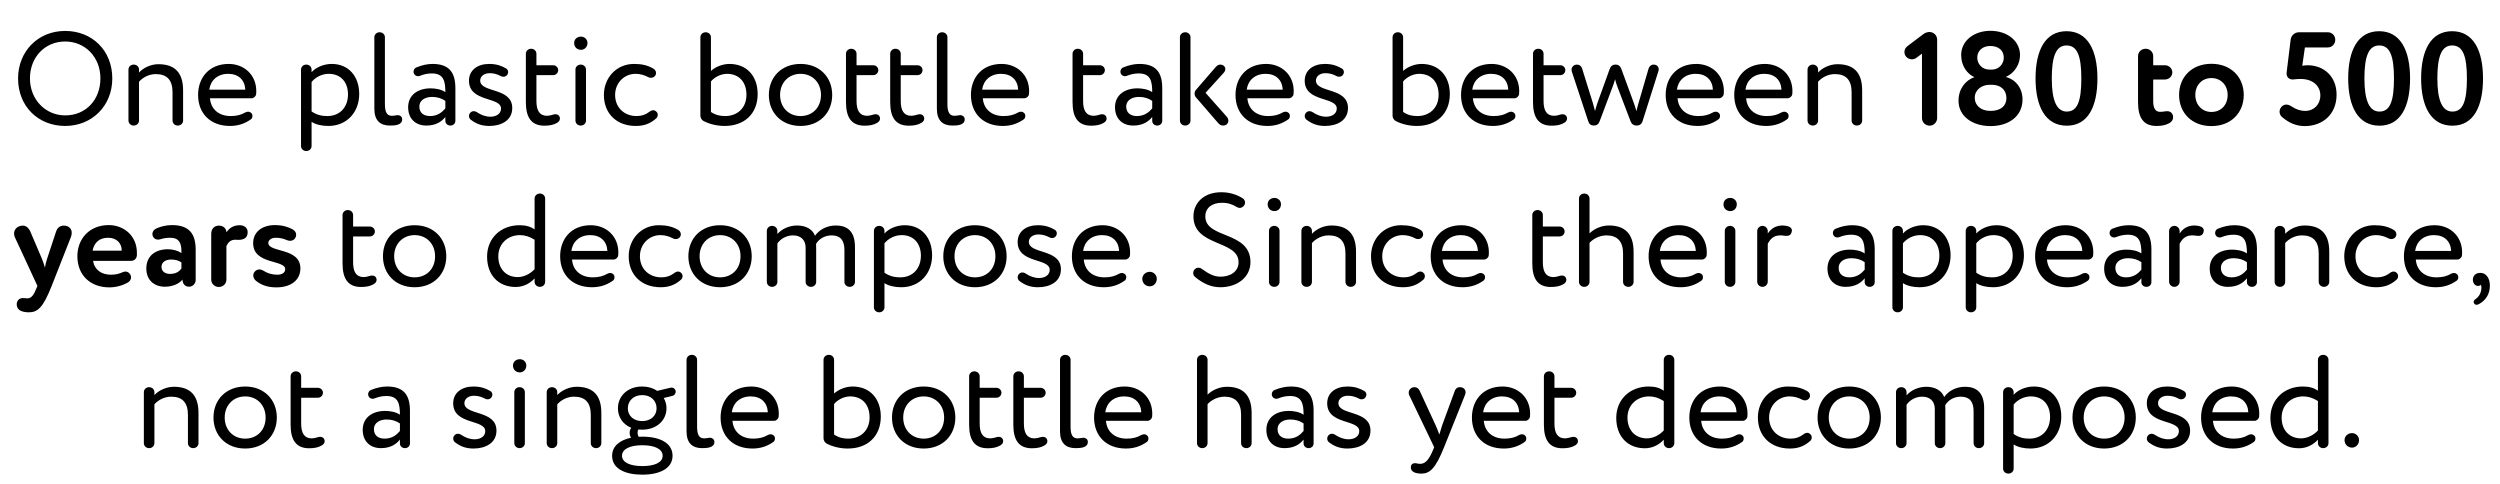 <svg width="341" height="66" viewBox="0 0 341 66" fill="none" xmlns="http://www.w3.org/2000/svg">
<path d="M8.891 17.18C12.545 17.18 15.317 14.444 15.317 10.7C15.317 6.866 12.545 4.22 8.891 4.22C5.147 4.22 2.465 7.046 2.465 10.7C2.465 14.534 5.237 17.18 8.891 17.18ZM8.891 5.66C11.591 5.66 13.697 7.766 13.697 10.7C13.697 13.544 11.771 15.74 8.891 15.74C6.191 15.74 4.085 13.562 4.085 10.7C4.085 7.766 6.155 5.66 8.891 5.66ZM18.962 11.15C19.484 10.556 20.33 10.106 21.248 10.106C22.76 10.106 23.534 10.898 23.534 12.59V16.442C23.534 16.82 23.84 17.126 24.254 17.126C24.668 17.126 24.974 16.82 24.974 16.442V12.32C24.974 9.782 23.714 8.756 21.608 8.756C20.546 8.756 19.52 9.278 18.962 9.89V9.494C18.962 9.116 18.656 8.81 18.242 8.81C17.828 8.81 17.522 9.116 17.522 9.494V16.442C17.522 16.82 17.828 17.126 18.242 17.126C18.656 17.126 18.962 16.82 18.962 16.442V11.15ZM33.463 12.23H28.549C28.711 10.988 29.647 10.07 31.123 10.07C32.527 10.07 33.391 10.898 33.463 12.23ZM34.957 12.428C34.957 10.196 33.283 8.72 31.195 8.72C28.531 8.72 27.019 10.592 27.019 12.95C27.019 15.506 28.729 17.18 31.357 17.18C32.365 17.18 33.301 16.928 34.219 16.28C34.363 16.19 34.435 15.992 34.435 15.794C34.435 15.668 34.399 15.56 34.327 15.47C34.183 15.308 34.021 15.236 33.841 15.236C33.715 15.236 33.571 15.272 33.445 15.344C32.887 15.668 32.275 15.83 31.465 15.83C29.881 15.83 28.765 14.93 28.639 13.4H34.327C34.615 13.4 34.921 13.112 34.939 12.824C34.957 12.698 34.957 12.572 34.957 12.428ZM42.499 16.622C43.075 17 43.921 17.18 44.785 17.18C47.323 17.18 48.997 15.29 48.997 12.824C48.997 10.43 47.557 8.72 45.253 8.72C44.137 8.72 43.057 9.206 42.499 9.854V9.494C42.499 9.116 42.193 8.81 41.779 8.81C41.365 8.81 41.059 9.116 41.059 9.494V19.916C41.059 20.294 41.365 20.6 41.779 20.6C42.193 20.6 42.499 20.294 42.499 19.916V16.622ZM42.499 11.186C43.003 10.556 43.885 10.07 44.839 10.07C46.513 10.07 47.467 11.24 47.467 12.878C47.467 14.588 46.387 15.83 44.659 15.83C43.885 15.83 43.219 15.686 42.499 15.2V11.186ZM52.501 5.084C52.501 4.706 52.195 4.4 51.781 4.4C51.367 4.4 51.061 4.706 51.061 5.084V14.84C51.061 16.406 51.835 17.126 53.167 17.126C53.815 17.126 54.859 17.09 54.859 16.28C54.859 15.866 54.499 15.704 54.265 15.704C54.067 15.704 53.761 15.794 53.455 15.794C52.771 15.794 52.501 15.29 52.501 14.192V5.084ZM55.67 14.624C55.67 16.19 56.678 17.126 58.154 17.126C59.486 17.126 60.26 16.568 60.746 15.956V16.496C60.746 16.838 61.034 17.126 61.43 17.126C61.826 17.126 62.114 16.838 62.114 16.496V12.032C62.114 9.926 61.304 8.72 59 8.72C58.334 8.72 57.596 8.864 56.768 9.206C56.552 9.296 56.408 9.53 56.408 9.782C56.408 9.872 56.426 9.944 56.462 10.034C56.57 10.268 56.786 10.394 57.02 10.394C57.11 10.394 57.2 10.376 57.29 10.34C57.848 10.124 58.316 10.016 58.91 10.016C60.512 10.016 60.746 11.06 60.746 12.572C60.206 12.176 59.36 12.05 58.73 12.05C56.984 12.05 55.67 12.968 55.67 14.624ZM60.746 14.786C60.332 15.272 59.72 15.83 58.658 15.83C57.722 15.83 57.2 15.326 57.2 14.552C57.2 13.616 58.064 13.22 58.928 13.22C59.63 13.22 60.242 13.4 60.746 13.76V14.786ZM63.968 15.812C63.968 16.01 64.058 16.208 64.201 16.316C64.903 16.856 65.659 17.18 66.74 17.18C68.359 17.18 69.871 16.442 69.871 14.732C69.871 11.888 65.498 12.698 65.498 10.988C65.498 10.448 65.984 9.98 66.793 9.98C67.406 9.98 67.856 10.142 68.305 10.376C68.431 10.448 68.54 10.466 68.665 10.466C68.882 10.466 69.079 10.376 69.206 10.178C69.278 10.07 69.314 9.944 69.314 9.836C69.314 9.62 69.206 9.44 69.025 9.332C68.431 8.99 67.748 8.72 66.722 8.72C65.12 8.72 63.968 9.584 63.968 11.006C63.968 13.976 68.341 13.166 68.341 14.804C68.341 15.542 67.657 15.92 66.901 15.92C66.254 15.92 65.641 15.704 65.029 15.29C64.903 15.2 64.76 15.164 64.615 15.164C64.436 15.164 64.255 15.236 64.112 15.416C64.022 15.524 63.968 15.668 63.968 15.812ZM74.608 15.794C73.582 15.794 73.168 15.056 73.168 13.778V10.25H75.454C75.832 10.25 76.138 9.944 76.138 9.566C76.138 9.206 75.832 8.9 75.454 8.9H73.168V7.334C73.168 6.956 72.862 6.65 72.448 6.65C72.034 6.65 71.728 6.956 71.728 7.334V13.922C71.728 15.992 72.448 17.144 74.266 17.144C74.95 17.144 75.526 17.036 75.994 16.748C76.264 16.586 76.372 16.388 76.372 16.172C76.372 15.794 76.084 15.578 75.76 15.578C75.49 15.578 75.076 15.794 74.608 15.794ZM79.932 9.494C79.932 9.116 79.626 8.81 79.212 8.81C78.798 8.81 78.492 9.116 78.492 9.494V16.442C78.492 16.82 78.798 17.126 79.212 17.126C79.626 17.126 79.932 16.82 79.932 16.442V9.494ZM78.312 5.858C78.312 6.452 78.744 6.794 79.248 6.794C79.698 6.794 80.13 6.452 80.13 5.858C80.13 5.336 79.698 4.994 79.248 4.994C78.744 4.994 78.312 5.336 78.312 5.858ZM88.456 10.538C88.564 10.592 88.69 10.61 88.798 10.61C89.032 10.61 89.266 10.502 89.392 10.286C89.464 10.178 89.482 10.07 89.482 9.962C89.482 9.71 89.338 9.476 89.104 9.35C88.312 8.9 87.538 8.72 86.476 8.72C84.1 8.72 82.372 10.592 82.372 12.95C82.372 15.506 84.136 17.18 86.71 17.18C87.718 17.18 88.618 16.946 89.518 16.136C89.644 16.028 89.716 15.848 89.716 15.668C89.716 15.506 89.662 15.344 89.518 15.218C89.392 15.092 89.248 15.038 89.104 15.038C88.906 15.038 88.726 15.128 88.546 15.272C88.024 15.668 87.466 15.83 86.818 15.83C85.216 15.83 83.902 14.732 83.902 12.95C83.902 11.24 85.216 10.07 86.674 10.07C87.322 10.07 87.88 10.232 88.456 10.538ZM96.973 9.674V5.084C96.973 4.706 96.667 4.4 96.253 4.4C95.839 4.4 95.533 4.706 95.533 5.084V15.812C95.533 16.064 95.731 16.388 95.947 16.496C96.721 16.91 97.765 17.18 98.845 17.18C101.563 17.18 103.345 15.488 103.345 12.824C103.345 10.43 101.905 8.72 99.493 8.72C98.521 8.72 97.549 9.152 96.973 9.674ZM96.973 11.114C97.369 10.61 98.233 10.07 99.169 10.07C100.735 10.07 101.815 11.114 101.815 12.932C101.815 14.75 100.555 15.83 98.917 15.83C98.215 15.83 97.621 15.704 96.973 15.272V11.114ZM104.872 12.95C104.872 15.38 106.6 17.18 109.192 17.18C111.784 17.18 113.512 15.38 113.512 12.95C113.512 10.52 111.784 8.72 109.192 8.72C106.6 8.72 104.872 10.52 104.872 12.95ZM106.402 12.95C106.402 11.24 107.608 10.07 109.192 10.07C110.812 10.07 111.982 11.258 111.982 12.95C111.982 14.678 110.812 15.83 109.192 15.83C107.572 15.83 106.402 14.642 106.402 12.95ZM118.272 15.794C117.246 15.794 116.832 15.056 116.832 13.778V10.25H119.118C119.496 10.25 119.802 9.944 119.802 9.566C119.802 9.206 119.496 8.9 119.118 8.9H116.832V7.334C116.832 6.956 116.526 6.65 116.112 6.65C115.698 6.65 115.392 6.956 115.392 7.334V13.922C115.392 15.992 116.112 17.144 117.93 17.144C118.614 17.144 119.19 17.036 119.658 16.748C119.928 16.586 120.036 16.388 120.036 16.172C120.036 15.794 119.748 15.578 119.424 15.578C119.154 15.578 118.74 15.794 118.272 15.794ZM124.302 15.794C123.276 15.794 122.862 15.056 122.862 13.778V10.25H125.148C125.526 10.25 125.832 9.944 125.832 9.566C125.832 9.206 125.526 8.9 125.148 8.9H122.862V7.334C122.862 6.956 122.556 6.65 122.142 6.65C121.728 6.65 121.422 6.956 121.422 7.334V13.922C121.422 15.992 122.142 17.144 123.96 17.144C124.644 17.144 125.22 17.036 125.688 16.748C125.958 16.586 126.066 16.388 126.066 16.172C126.066 15.794 125.778 15.578 125.454 15.578C125.184 15.578 124.77 15.794 124.302 15.794ZM129.229 5.084C129.229 4.706 128.923 4.4 128.509 4.4C128.095 4.4 127.789 4.706 127.789 5.084V14.84C127.789 16.406 128.563 17.126 129.895 17.126C130.543 17.126 131.587 17.09 131.587 16.28C131.587 15.866 131.227 15.704 130.993 15.704C130.795 15.704 130.489 15.794 130.183 15.794C129.499 15.794 129.229 15.29 129.229 14.192V5.084ZM138.879 12.23H133.965C134.127 10.988 135.063 10.07 136.539 10.07C137.943 10.07 138.807 10.898 138.879 12.23ZM140.373 12.428C140.373 10.196 138.699 8.72 136.611 8.72C133.947 8.72 132.435 10.592 132.435 12.95C132.435 15.506 134.145 17.18 136.773 17.18C137.781 17.18 138.717 16.928 139.635 16.28C139.779 16.19 139.851 15.992 139.851 15.794C139.851 15.668 139.815 15.56 139.743 15.47C139.599 15.308 139.437 15.236 139.257 15.236C139.131 15.236 138.987 15.272 138.861 15.344C138.303 15.668 137.691 15.83 136.881 15.83C135.297 15.83 134.181 14.93 134.055 13.4H139.743C140.031 13.4 140.337 13.112 140.355 12.824C140.373 12.698 140.373 12.572 140.373 12.428ZM149.175 15.794C148.149 15.794 147.735 15.056 147.735 13.778V10.25H150.021C150.399 10.25 150.705 9.944 150.705 9.566C150.705 9.206 150.399 8.9 150.021 8.9H147.735V7.334C147.735 6.956 147.429 6.65 147.015 6.65C146.601 6.65 146.295 6.956 146.295 7.334V13.922C146.295 15.992 147.015 17.144 148.833 17.144C149.517 17.144 150.093 17.036 150.561 16.748C150.831 16.586 150.939 16.388 150.939 16.172C150.939 15.794 150.651 15.578 150.327 15.578C150.057 15.578 149.643 15.794 149.175 15.794ZM152.086 14.624C152.086 16.19 153.094 17.126 154.57 17.126C155.902 17.126 156.676 16.568 157.162 15.956V16.496C157.162 16.838 157.45 17.126 157.846 17.126C158.242 17.126 158.53 16.838 158.53 16.496V12.032C158.53 9.926 157.72 8.72 155.416 8.72C154.75 8.72 154.012 8.864 153.184 9.206C152.968 9.296 152.824 9.53 152.824 9.782C152.824 9.872 152.842 9.944 152.878 10.034C152.986 10.268 153.202 10.394 153.436 10.394C153.526 10.394 153.616 10.376 153.706 10.34C154.264 10.124 154.732 10.016 155.326 10.016C156.928 10.016 157.162 11.06 157.162 12.572C156.622 12.176 155.776 12.05 155.146 12.05C153.4 12.05 152.086 12.968 152.086 14.624ZM157.162 14.786C156.748 15.272 156.136 15.83 155.074 15.83C154.138 15.83 153.616 15.326 153.616 14.552C153.616 13.616 154.48 13.22 155.344 13.22C156.046 13.22 156.658 13.4 157.162 13.76V14.786ZM166.126 16.748C166.324 16.982 166.522 17.126 166.828 17.126C167.278 17.126 167.548 16.82 167.548 16.46C167.548 16.28 167.476 16.1 167.332 15.92L164.434 12.662L166.918 9.926C167.062 9.764 167.134 9.602 167.134 9.422C167.134 9.098 166.864 8.81 166.432 8.81C166.198 8.81 165.982 8.954 165.784 9.188L163.138 12.248C163.012 12.392 162.94 12.59 162.94 12.77C162.94 12.95 163.012 13.148 163.138 13.292L166.126 16.748ZM162.382 5.084C162.382 4.706 162.076 4.4 161.662 4.4C161.248 4.4 160.942 4.706 160.942 5.084V16.442C160.942 16.82 161.248 17.126 161.662 17.126C162.076 17.126 162.382 16.82 162.382 16.442V5.084ZM174.967 12.23H170.053C170.215 10.988 171.151 10.07 172.627 10.07C174.031 10.07 174.895 10.898 174.967 12.23ZM176.461 12.428C176.461 10.196 174.787 8.72 172.699 8.72C170.035 8.72 168.523 10.592 168.523 12.95C168.523 15.506 170.233 17.18 172.861 17.18C173.869 17.18 174.805 16.928 175.723 16.28C175.867 16.19 175.939 15.992 175.939 15.794C175.939 15.668 175.903 15.56 175.831 15.47C175.687 15.308 175.525 15.236 175.345 15.236C175.219 15.236 175.075 15.272 174.949 15.344C174.391 15.668 173.779 15.83 172.969 15.83C171.385 15.83 170.269 14.93 170.143 13.4H175.831C176.119 13.4 176.425 13.112 176.443 12.824C176.461 12.698 176.461 12.572 176.461 12.428ZM177.962 15.812C177.962 16.01 178.052 16.208 178.196 16.316C178.898 16.856 179.654 17.18 180.734 17.18C182.354 17.18 183.866 16.442 183.866 14.732C183.866 11.888 179.492 12.698 179.492 10.988C179.492 10.448 179.978 9.98 180.788 9.98C181.4 9.98 181.85 10.142 182.3 10.376C182.426 10.448 182.534 10.466 182.66 10.466C182.876 10.466 183.074 10.376 183.2 10.178C183.272 10.07 183.308 9.944 183.308 9.836C183.308 9.62 183.2 9.44 183.02 9.332C182.426 8.99 181.742 8.72 180.716 8.72C179.114 8.72 177.962 9.584 177.962 11.006C177.962 13.976 182.336 13.166 182.336 14.804C182.336 15.542 181.652 15.92 180.896 15.92C180.248 15.92 179.636 15.704 179.024 15.29C178.898 15.2 178.754 15.164 178.61 15.164C178.43 15.164 178.25 15.236 178.106 15.416C178.016 15.524 177.962 15.668 177.962 15.812ZM191.385 9.674V5.084C191.385 4.706 191.079 4.4 190.665 4.4C190.251 4.4 189.945 4.706 189.945 5.084V15.812C189.945 16.064 190.143 16.388 190.359 16.496C191.133 16.91 192.177 17.18 193.257 17.18C195.975 17.18 197.757 15.488 197.757 12.824C197.757 10.43 196.317 8.72 193.905 8.72C192.933 8.72 191.961 9.152 191.385 9.674ZM191.385 11.114C191.781 10.61 192.645 10.07 193.581 10.07C195.147 10.07 196.227 11.114 196.227 12.932C196.227 14.75 194.967 15.83 193.329 15.83C192.627 15.83 192.033 15.704 191.385 15.272V11.114ZM205.728 12.23H200.814C200.976 10.988 201.912 10.07 203.388 10.07C204.792 10.07 205.656 10.898 205.728 12.23ZM207.222 12.428C207.222 10.196 205.548 8.72 203.46 8.72C200.796 8.72 199.284 10.592 199.284 12.95C199.284 15.506 200.994 17.18 203.622 17.18C204.63 17.18 205.566 16.928 206.484 16.28C206.628 16.19 206.7 15.992 206.7 15.794C206.7 15.668 206.664 15.56 206.592 15.47C206.448 15.308 206.286 15.236 206.106 15.236C205.98 15.236 205.836 15.272 205.71 15.344C205.152 15.668 204.54 15.83 203.73 15.83C202.146 15.83 201.03 14.93 200.904 13.4H206.592C206.88 13.4 207.186 13.112 207.204 12.824C207.222 12.698 207.222 12.572 207.222 12.428ZM211.981 15.794C210.955 15.794 210.541 15.056 210.541 13.778V10.25H212.827C213.205 10.25 213.511 9.944 213.511 9.566C213.511 9.206 213.205 8.9 212.827 8.9H210.541V7.334C210.541 6.956 210.235 6.65 209.821 6.65C209.407 6.65 209.101 6.956 209.101 7.334V13.922C209.101 15.992 209.821 17.144 211.639 17.144C212.323 17.144 212.899 17.036 213.367 16.748C213.637 16.586 213.745 16.388 213.745 16.172C213.745 15.794 213.457 15.578 213.133 15.578C212.863 15.578 212.449 15.794 211.981 15.794ZM222.833 13.994L221.159 9.422C221.015 9.026 220.763 8.81 220.367 8.81C219.953 8.81 219.701 9.026 219.557 9.422L217.901 14.012C217.739 14.462 217.667 14.786 217.559 15.146C217.451 14.768 217.379 14.408 217.253 14.012L215.795 9.332C215.705 9.026 215.453 8.81 215.093 8.81C214.679 8.81 214.355 9.134 214.355 9.512C214.355 9.584 214.373 9.674 214.391 9.746L216.641 16.55C216.767 16.946 217.037 17.126 217.397 17.126C217.775 17.126 218.045 16.946 218.189 16.55L219.953 11.852C220.097 11.51 220.187 11.186 220.295 10.808C220.385 11.15 220.475 11.474 220.601 11.798L222.419 16.568C222.545 16.91 222.833 17.126 223.247 17.126C223.643 17.126 223.931 16.91 224.039 16.55L226.217 9.674C226.235 9.602 226.253 9.53 226.253 9.458C226.253 9.116 226.001 8.81 225.551 8.81C225.227 8.81 224.957 9.044 224.867 9.35L223.535 13.922C223.409 14.336 223.301 14.75 223.211 15.164C223.085 14.768 222.977 14.372 222.833 13.994ZM233.642 12.23H228.728C228.89 10.988 229.826 10.07 231.302 10.07C232.706 10.07 233.57 10.898 233.642 12.23ZM235.136 12.428C235.136 10.196 233.462 8.72 231.374 8.72C228.71 8.72 227.198 10.592 227.198 12.95C227.198 15.506 228.908 17.18 231.536 17.18C232.544 17.18 233.48 16.928 234.398 16.28C234.542 16.19 234.614 15.992 234.614 15.794C234.614 15.668 234.578 15.56 234.506 15.47C234.362 15.308 234.2 15.236 234.02 15.236C233.894 15.236 233.75 15.272 233.624 15.344C233.066 15.668 232.454 15.83 231.644 15.83C230.06 15.83 228.944 14.93 228.818 13.4H234.506C234.794 13.4 235.1 13.112 235.118 12.824C235.136 12.698 235.136 12.572 235.136 12.428ZM242.994 12.23H238.08C238.242 10.988 239.178 10.07 240.654 10.07C242.058 10.07 242.922 10.898 242.994 12.23ZM244.488 12.428C244.488 10.196 242.814 8.72 240.726 8.72C238.062 8.72 236.55 10.592 236.55 12.95C236.55 15.506 238.26 17.18 240.888 17.18C241.896 17.18 242.832 16.928 243.75 16.28C243.894 16.19 243.966 15.992 243.966 15.794C243.966 15.668 243.93 15.56 243.858 15.47C243.714 15.308 243.552 15.236 243.372 15.236C243.246 15.236 243.102 15.272 242.976 15.344C242.418 15.668 241.806 15.83 240.996 15.83C239.412 15.83 238.296 14.93 238.17 13.4H243.858C244.146 13.4 244.452 13.112 244.47 12.824C244.488 12.698 244.488 12.572 244.488 12.428ZM247.987 11.15C248.509 10.556 249.355 10.106 250.273 10.106C251.785 10.106 252.559 10.898 252.559 12.59V16.442C252.559 16.82 252.865 17.126 253.279 17.126C253.693 17.126 253.999 16.82 253.999 16.442V12.32C253.999 9.782 252.739 8.756 250.633 8.756C249.571 8.756 248.545 9.278 247.987 9.89V9.494C247.987 9.116 247.681 8.81 247.267 8.81C246.853 8.81 246.547 9.116 246.547 9.494V16.442C246.547 16.82 246.853 17.126 247.267 17.126C247.681 17.126 247.987 16.82 247.987 16.442V11.15ZM262.157 7.316V16.1C262.157 16.676 262.625 17.144 263.201 17.144C263.759 17.144 264.227 16.676 264.227 16.1V5.408C264.227 4.832 263.759 4.364 263.183 4.364C262.913 4.364 262.589 4.472 262.373 4.634L260.159 6.308C259.907 6.506 259.763 6.794 259.763 7.1C259.763 7.316 259.835 7.55 259.997 7.73C260.195 7.964 260.483 8.09 260.789 8.09C261.005 8.09 261.239 8.018 261.437 7.856L262.157 7.316ZM273.316 7.874C273.316 8.72 272.65 9.494 271.696 9.494H271.354C270.364 9.494 269.698 8.72 269.698 7.874C269.698 6.938 270.4 6.272 271.48 6.272C272.56 6.272 273.316 6.848 273.316 7.874ZM269.356 13.346C269.356 12.23 270.328 11.564 271.39 11.564H271.696C272.794 11.564 273.658 12.176 273.676 13.346C273.676 13.364 273.676 13.364 273.676 13.382C273.676 14.372 272.974 15.128 271.498 15.128C270.148 15.128 269.356 14.336 269.356 13.346ZM275.53 7.514C275.53 5.534 273.73 4.202 271.498 4.202C269.284 4.202 267.502 5.534 267.502 7.514C267.502 8.99 268.33 10.088 269.302 10.52C268.078 10.97 267.142 12.122 267.142 13.742C267.142 15.884 269.068 17.198 271.516 17.198C273.964 17.198 275.872 15.884 275.872 13.562C275.872 11.924 274.828 10.79 273.586 10.502C274.81 9.962 275.53 8.738 275.53 7.514ZM281.878 4.256C278.98 4.256 277.648 6.848 277.648 10.7C277.648 14.552 279.016 17.144 281.914 17.144C284.794 17.144 286.09 14.552 286.09 10.7C286.09 6.848 284.758 4.256 281.878 4.256ZM281.914 15.218C280.564 15.218 279.862 13.778 279.862 10.7C279.862 7.658 280.456 6.2 281.878 6.2C283.318 6.2 283.894 7.586 283.894 10.7C283.894 13.814 283.354 15.218 281.914 15.218ZM295.587 15.164C295.335 15.164 295.083 15.254 294.633 15.254C293.949 15.254 293.697 14.678 293.697 13.796V10.844H295.299C295.857 10.844 296.307 10.394 296.307 9.872C296.307 9.35 295.857 8.9 295.299 8.9H293.697V7.658C293.697 7.1 293.247 6.65 292.671 6.65C292.077 6.65 291.627 7.1 291.627 7.658V13.922C291.627 15.992 292.311 17.18 294.147 17.18C294.813 17.18 295.335 17.09 295.857 16.82C296.235 16.622 296.415 16.316 296.415 15.992C296.415 15.578 296.163 15.164 295.587 15.164ZM297.227 12.95C297.227 15.38 298.955 17.198 301.637 17.198C304.319 17.198 306.047 15.38 306.047 12.95C306.047 10.52 304.319 8.702 301.637 8.702C298.955 8.702 297.227 10.52 297.227 12.95ZM299.441 12.95C299.441 11.546 300.413 10.646 301.637 10.646C302.897 10.646 303.851 11.582 303.851 12.95C303.851 14.354 302.915 15.272 301.637 15.272C300.377 15.272 299.441 14.3 299.441 12.95ZM314.425 15.128C313.777 15.128 313.183 14.93 312.535 14.498C312.319 14.354 312.085 14.264 311.851 14.264C311.599 14.264 311.347 14.372 311.149 14.624C311.005 14.822 310.933 15.02 310.933 15.236C310.933 15.506 311.059 15.776 311.239 15.938C312.265 16.82 313.273 17.198 314.371 17.198C316.765 17.198 318.709 15.632 318.709 12.914C318.709 10.43 316.981 8.9 314.749 8.9C314.497 8.9 314.227 8.936 314.029 8.972L314.389 6.47H317.521C318.079 6.47 318.529 6.02 318.529 5.426C318.529 4.85 318.079 4.4 317.521 4.4H313.579C313.003 4.4 312.517 4.832 312.445 5.408L311.905 9.818C311.905 9.872 311.887 9.944 311.887 9.998C311.887 10.52 312.211 10.844 312.733 10.844C312.787 10.844 312.859 10.826 312.913 10.826C313.201 10.79 313.507 10.772 313.813 10.772C315.505 10.772 316.495 11.744 316.495 13.004C316.495 14.246 315.631 15.128 314.425 15.128ZM324.522 4.256C321.624 4.256 320.292 6.848 320.292 10.7C320.292 14.552 321.66 17.144 324.558 17.144C327.438 17.144 328.734 14.552 328.734 10.7C328.734 6.848 327.402 4.256 324.522 4.256ZM324.558 15.218C323.208 15.218 322.506 13.778 322.506 10.7C322.506 7.658 323.1 6.2 324.522 6.2C325.962 6.2 326.538 7.586 326.538 10.7C326.538 13.814 325.998 15.218 324.558 15.218ZM334.471 4.256C331.573 4.256 330.241 6.848 330.241 10.7C330.241 14.552 331.609 17.144 334.507 17.144C337.387 17.144 338.683 14.552 338.683 10.7C338.683 6.848 337.351 4.256 334.471 4.256ZM334.507 15.218C333.157 15.218 332.455 13.778 332.455 10.7C332.455 7.658 333.049 6.2 334.471 6.2C335.911 6.2 336.487 7.586 336.487 10.7C336.487 13.814 335.947 15.218 334.507 15.218ZM5.734 35.328L4.114 31.53C3.934 31.116 3.556 30.774 3.142 30.774C2.35 30.774 1.918 31.296 1.918 31.872C1.918 32.052 1.972 32.232 2.044 32.394L5.104 39L4.924 39.432C4.618 40.206 4.276 40.674 3.808 40.692C3.772 40.692 3.736 40.692 3.7 40.692C3.52 40.692 3.322 40.656 3.124 40.656C2.548 40.656 2.278 41.088 2.278 41.52C2.278 41.898 2.476 42.24 2.854 42.402C3.124 42.528 3.52 42.6 3.916 42.6C5.104 42.6 5.86 42.024 7.048 39L9.676 32.322C9.748 32.124 9.784 31.944 9.784 31.764C9.784 31.206 9.406 30.774 8.704 30.774C8.092 30.774 7.786 31.17 7.66 31.548L6.418 35.31C6.274 35.724 6.202 36.12 6.13 36.498C6.004 36.102 5.896 35.724 5.734 35.328ZM16.602 34.158C16.602 34.176 16.602 34.176 16.602 34.194H12.624C12.84 33.132 13.506 32.43 14.748 32.43C15.918 32.43 16.602 33.186 16.602 34.158ZM12.696 35.58H17.862C18.312 35.58 18.618 35.31 18.672 34.842C18.672 34.734 18.672 34.608 18.672 34.464C18.672 32.196 16.926 30.702 14.838 30.702C12.174 30.702 10.554 32.592 10.554 34.95C10.554 37.506 12.3 39.198 14.91 39.198C15.774 39.198 16.71 38.964 17.466 38.514C17.736 38.352 17.88 38.082 17.88 37.812C17.88 37.668 17.826 37.542 17.754 37.416C17.592 37.164 17.358 37.038 17.106 37.038C16.962 37.038 16.8 37.092 16.638 37.164C16.206 37.362 15.738 37.47 15.126 37.47C13.848 37.47 12.876 36.804 12.696 35.58ZM19.958 36.624C19.958 38.19 21.02 39.108 22.496 39.108C23.594 39.108 24.458 38.676 24.89 38.136C24.89 38.712 25.25 39.108 25.772 39.108C26.33 39.108 26.69 38.64 26.69 38.19V34.068C26.69 31.926 25.844 30.702 23.45 30.702C22.676 30.702 21.92 30.9 21.38 31.134C21.002 31.296 20.786 31.584 20.786 31.908C20.786 32.016 20.804 32.124 20.858 32.25C21.002 32.538 21.254 32.682 21.56 32.682C21.704 32.682 21.83 32.646 21.974 32.61C22.316 32.502 22.694 32.43 23.234 32.43C24.368 32.43 24.746 33.078 24.746 34.266C24.746 34.356 24.746 34.428 24.746 34.518C24.35 34.23 23.63 33.996 22.91 33.996C21.272 33.996 19.958 34.842 19.958 36.624ZM24.746 36.624C24.494 36.984 24.044 37.362 23.18 37.362C22.532 37.362 22.028 37.02 22.028 36.408C22.028 35.724 22.64 35.4 23.324 35.4C23.918 35.4 24.386 35.526 24.746 35.796V36.624ZM29.874 30.774C29.226 30.774 28.812 31.206 28.812 31.908V38.136C28.812 38.694 29.262 39.144 29.856 39.144C30.432 39.144 30.882 38.694 30.882 38.136V33.564C31.098 33.114 31.422 32.7 32.07 32.7C32.124 32.7 32.16 32.7 32.196 32.7C32.304 32.7 32.394 32.718 32.484 32.718C33.456 32.718 33.78 32.304 33.78 31.656C33.78 30.954 33.15 30.72 32.718 30.72C31.746 30.72 31.26 31.17 30.882 31.674C30.882 31.17 30.45 30.774 29.874 30.774ZM34.547 37.578C34.547 37.83 34.656 38.082 34.889 38.28C35.609 38.874 36.492 39.198 37.697 39.198C39.678 39.198 40.974 38.208 40.974 36.606C40.974 33.744 36.599 34.482 36.599 33.132C36.599 32.772 36.977 32.43 37.608 32.43C38.166 32.43 38.633 32.538 39.084 32.736C39.245 32.808 39.407 32.844 39.569 32.844C39.876 32.844 40.127 32.718 40.289 32.43C40.361 32.304 40.398 32.16 40.398 32.016C40.398 31.746 40.254 31.494 39.965 31.314C39.444 31.008 38.615 30.702 37.499 30.702C35.825 30.702 34.529 31.584 34.529 33.168C34.529 36.12 38.904 35.4 38.904 36.714C38.904 37.218 38.435 37.47 37.842 37.47C37.121 37.47 36.51 37.29 35.969 36.948C35.772 36.822 35.556 36.75 35.376 36.75C35.123 36.75 34.907 36.858 34.727 37.074C34.602 37.218 34.547 37.398 34.547 37.578ZM49.603 37.794C48.577 37.794 48.163 37.056 48.163 35.778V32.25H50.449C50.827 32.25 51.133 31.944 51.133 31.566C51.133 31.206 50.827 30.9 50.449 30.9H48.163V29.334C48.163 28.956 47.857 28.65 47.443 28.65C47.029 28.65 46.723 28.956 46.723 29.334V35.922C46.723 37.992 47.443 39.144 49.261 39.144C49.945 39.144 50.521 39.036 50.989 38.748C51.259 38.586 51.367 38.388 51.367 38.172C51.367 37.794 51.079 37.578 50.755 37.578C50.485 37.578 50.071 37.794 49.603 37.794ZM52.234 34.95C52.234 37.38 53.962 39.18 56.554 39.18C59.147 39.18 60.874 37.38 60.874 34.95C60.874 32.52 59.147 30.72 56.554 30.72C53.962 30.72 52.234 32.52 52.234 34.95ZM53.764 34.95C53.764 33.24 54.971 32.07 56.554 32.07C58.175 32.07 59.344 33.258 59.344 34.95C59.344 36.678 58.175 37.83 56.554 37.83C54.934 37.83 53.764 36.642 53.764 34.95ZM74.358 27.084C74.358 26.706 74.052 26.4 73.638 26.4C73.224 26.4 72.918 26.706 72.918 27.084V31.296C72.36 30.9 71.73 30.72 70.866 30.72C68.31 30.72 66.438 32.484 66.438 35.004C66.438 37.506 67.968 39.144 70.344 39.144C71.442 39.144 72.324 38.622 72.918 37.974V38.442C72.918 38.82 73.224 39.126 73.638 39.126C74.052 39.126 74.358 38.82 74.358 38.442V27.084ZM72.918 36.714C72.414 37.272 71.55 37.794 70.614 37.794C69.102 37.794 67.968 36.75 67.968 34.968C67.968 33.186 69.318 32.07 70.92 32.07C71.586 32.07 72.234 32.268 72.918 32.7V36.714ZM82.848 34.23H77.934C78.096 32.988 79.032 32.07 80.508 32.07C81.912 32.07 82.776 32.898 82.848 34.23ZM84.342 34.428C84.342 32.196 82.668 30.72 80.58 30.72C77.916 30.72 76.404 32.592 76.404 34.95C76.404 37.506 78.114 39.18 80.742 39.18C81.75 39.18 82.686 38.928 83.604 38.28C83.748 38.19 83.82 37.992 83.82 37.794C83.82 37.668 83.784 37.56 83.712 37.47C83.568 37.308 83.406 37.236 83.226 37.236C83.1 37.236 82.956 37.272 82.83 37.344C82.272 37.668 81.66 37.83 80.85 37.83C79.266 37.83 78.15 36.93 78.024 35.4H83.712C84 35.4 84.306 35.112 84.324 34.824C84.342 34.698 84.342 34.572 84.342 34.428ZM91.84 32.538C91.948 32.592 92.074 32.61 92.182 32.61C92.416 32.61 92.65 32.502 92.776 32.286C92.848 32.178 92.866 32.07 92.866 31.962C92.866 31.71 92.722 31.476 92.488 31.35C91.696 30.9 90.922 30.72 89.86 30.72C87.484 30.72 85.756 32.592 85.756 34.95C85.756 37.506 87.52 39.18 90.094 39.18C91.102 39.18 92.002 38.946 92.902 38.136C93.028 38.028 93.1 37.848 93.1 37.668C93.1 37.506 93.046 37.344 92.902 37.218C92.776 37.092 92.632 37.038 92.488 37.038C92.29 37.038 92.11 37.128 91.93 37.272C91.408 37.668 90.85 37.83 90.202 37.83C88.6 37.83 87.286 36.732 87.286 34.95C87.286 33.24 88.6 32.07 90.058 32.07C90.706 32.07 91.264 32.232 91.84 32.538ZM93.895 34.95C93.895 37.38 95.623 39.18 98.215 39.18C100.807 39.18 102.535 37.38 102.535 34.95C102.535 32.52 100.807 30.72 98.215 30.72C95.623 30.72 93.895 32.52 93.895 34.95ZM95.425 34.95C95.425 33.24 96.631 32.07 98.215 32.07C99.835 32.07 101.005 33.258 101.005 34.95C101.005 36.678 99.835 37.83 98.215 37.83C96.595 37.83 95.425 36.642 95.425 34.95ZM106.035 31.926V31.494C106.035 31.116 105.729 30.81 105.315 30.81C104.901 30.81 104.595 31.116 104.595 31.494V38.442C104.595 38.82 104.901 39.126 105.315 39.126C105.729 39.126 106.035 38.82 106.035 38.442V33.204C106.449 32.61 107.223 32.106 108.159 32.106C109.293 32.106 109.887 32.79 109.887 33.78V38.442C109.887 38.82 110.193 39.126 110.607 39.126C111.021 39.126 111.327 38.82 111.327 38.442V33.852C111.327 33.672 111.327 33.42 111.309 33.276C111.687 32.61 112.461 32.106 113.433 32.106C114.603 32.106 115.179 32.754 115.179 34.086V38.442C115.179 38.82 115.485 39.126 115.899 39.126C116.313 39.126 116.619 38.82 116.619 38.442V33.69C116.619 31.476 115.503 30.756 114.009 30.756C112.785 30.756 111.741 31.332 111.165 32.16C110.859 31.314 109.977 30.756 108.717 30.756C107.673 30.756 106.629 31.224 106.035 31.926ZM120.642 38.622C121.218 39 122.064 39.18 122.928 39.18C125.466 39.18 127.14 37.29 127.14 34.824C127.14 32.43 125.7 30.72 123.396 30.72C122.28 30.72 121.2 31.206 120.642 31.854V31.494C120.642 31.116 120.336 30.81 119.922 30.81C119.508 30.81 119.202 31.116 119.202 31.494V41.916C119.202 42.294 119.508 42.6 119.922 42.6C120.336 42.6 120.642 42.294 120.642 41.916V38.622ZM120.642 33.186C121.146 32.556 122.028 32.07 122.982 32.07C124.656 32.07 125.61 33.24 125.61 34.878C125.61 36.588 124.53 37.83 122.802 37.83C122.028 37.83 121.362 37.686 120.642 37.2V33.186ZM128.664 34.95C128.664 37.38 130.392 39.18 132.984 39.18C135.576 39.18 137.304 37.38 137.304 34.95C137.304 32.52 135.576 30.72 132.984 30.72C130.392 30.72 128.664 32.52 128.664 34.95ZM130.194 34.95C130.194 33.24 131.4 32.07 132.984 32.07C134.604 32.07 135.774 33.258 135.774 34.95C135.774 36.678 134.604 37.83 132.984 37.83C131.364 37.83 130.194 36.642 130.194 34.95ZM138.806 37.812C138.806 38.01 138.896 38.208 139.04 38.316C139.742 38.856 140.498 39.18 141.578 39.18C143.198 39.18 144.71 38.442 144.71 36.732C144.71 33.888 140.336 34.698 140.336 32.988C140.336 32.448 140.822 31.98 141.632 31.98C142.244 31.98 142.694 32.142 143.144 32.376C143.27 32.448 143.378 32.466 143.504 32.466C143.72 32.466 143.918 32.376 144.044 32.178C144.116 32.07 144.152 31.944 144.152 31.836C144.152 31.62 144.044 31.44 143.864 31.332C143.27 30.99 142.586 30.72 141.56 30.72C139.958 30.72 138.806 31.584 138.806 33.006C138.806 35.976 143.18 35.166 143.18 36.804C143.18 37.542 142.496 37.92 141.74 37.92C141.092 37.92 140.48 37.704 139.868 37.29C139.742 37.2 139.598 37.164 139.454 37.164C139.274 37.164 139.094 37.236 138.95 37.416C138.86 37.524 138.806 37.668 138.806 37.812ZM152.651 34.23H147.737C147.899 32.988 148.835 32.07 150.311 32.07C151.715 32.07 152.579 32.898 152.651 34.23ZM154.145 34.428C154.145 32.196 152.471 30.72 150.383 30.72C147.719 30.72 146.207 32.592 146.207 34.95C146.207 37.506 147.917 39.18 150.545 39.18C151.553 39.18 152.489 38.928 153.407 38.28C153.551 38.19 153.623 37.992 153.623 37.794C153.623 37.668 153.587 37.56 153.515 37.47C153.371 37.308 153.209 37.236 153.029 37.236C152.903 37.236 152.759 37.272 152.633 37.344C152.075 37.668 151.463 37.83 150.653 37.83C149.069 37.83 147.953 36.93 147.827 35.4H153.515C153.803 35.4 154.109 35.112 154.127 34.824C154.145 34.698 154.145 34.572 154.145 34.428ZM155.808 38.028C155.808 38.568 156.204 39.054 156.834 39.054C157.392 39.054 157.788 38.568 157.788 38.028C157.788 37.56 157.392 37.074 156.834 37.074C156.204 37.074 155.808 37.56 155.808 38.028ZM166.458 39.18C168.744 39.18 170.562 37.83 170.562 35.76C170.562 31.458 164.406 32.628 164.406 29.514C164.406 28.398 165.27 27.66 166.674 27.66C167.52 27.66 168.096 27.876 168.69 28.236C168.834 28.308 168.96 28.362 169.104 28.362C169.32 28.362 169.536 28.236 169.698 28.02C169.788 27.912 169.824 27.768 169.824 27.642C169.824 27.408 169.716 27.192 169.536 27.066C168.744 26.562 167.754 26.22 166.584 26.22C164.19 26.22 162.786 27.696 162.786 29.514C162.786 33.69 168.942 32.7 168.942 35.778C168.942 37.056 167.79 37.74 166.476 37.74C165.576 37.74 164.838 37.344 163.884 36.642C163.758 36.552 163.614 36.516 163.47 36.516C163.272 36.516 163.056 36.606 162.912 36.786C162.804 36.912 162.75 37.074 162.75 37.236C162.75 37.416 162.822 37.614 162.966 37.74C164.01 38.622 165.126 39.18 166.458 39.18ZM174.528 31.494C174.528 31.116 174.222 30.81 173.808 30.81C173.394 30.81 173.088 31.116 173.088 31.494V38.442C173.088 38.82 173.394 39.126 173.808 39.126C174.222 39.126 174.528 38.82 174.528 38.442V31.494ZM172.908 27.858C172.908 28.452 173.34 28.794 173.844 28.794C174.294 28.794 174.726 28.452 174.726 27.858C174.726 27.336 174.294 26.994 173.844 26.994C173.34 26.994 172.908 27.336 172.908 27.858ZM178.949 33.15C179.471 32.556 180.317 32.106 181.235 32.106C182.747 32.106 183.521 32.898 183.521 34.59V38.442C183.521 38.82 183.827 39.126 184.241 39.126C184.655 39.126 184.961 38.82 184.961 38.442V34.32C184.961 31.782 183.701 30.756 181.595 30.756C180.533 30.756 179.507 31.278 178.949 31.89V31.494C178.949 31.116 178.643 30.81 178.229 30.81C177.815 30.81 177.509 31.116 177.509 31.494V38.442C177.509 38.82 177.815 39.126 178.229 39.126C178.643 39.126 178.949 38.82 178.949 38.442V33.15ZM193.09 32.538C193.198 32.592 193.324 32.61 193.432 32.61C193.666 32.61 193.9 32.502 194.026 32.286C194.098 32.178 194.116 32.07 194.116 31.962C194.116 31.71 193.972 31.476 193.738 31.35C192.946 30.9 192.172 30.72 191.11 30.72C188.734 30.72 187.006 32.592 187.006 34.95C187.006 37.506 188.77 39.18 191.344 39.18C192.352 39.18 193.252 38.946 194.152 38.136C194.278 38.028 194.35 37.848 194.35 37.668C194.35 37.506 194.296 37.344 194.152 37.218C194.026 37.092 193.882 37.038 193.738 37.038C193.54 37.038 193.36 37.128 193.18 37.272C192.658 37.668 192.1 37.83 191.452 37.83C189.85 37.83 188.536 36.732 188.536 34.95C188.536 33.24 189.85 32.07 191.308 32.07C191.956 32.07 192.514 32.232 193.09 32.538ZM201.589 34.23H196.675C196.837 32.988 197.773 32.07 199.249 32.07C200.653 32.07 201.517 32.898 201.589 34.23ZM203.083 34.428C203.083 32.196 201.409 30.72 199.321 30.72C196.657 30.72 195.145 32.592 195.145 34.95C195.145 37.506 196.855 39.18 199.483 39.18C200.491 39.18 201.427 38.928 202.345 38.28C202.489 38.19 202.561 37.992 202.561 37.794C202.561 37.668 202.525 37.56 202.453 37.47C202.309 37.308 202.147 37.236 201.967 37.236C201.841 37.236 201.697 37.272 201.571 37.344C201.013 37.668 200.401 37.83 199.591 37.83C198.007 37.83 196.891 36.93 196.765 35.4H202.453C202.741 35.4 203.047 35.112 203.065 34.824C203.083 34.698 203.083 34.572 203.083 34.428ZM211.885 37.794C210.859 37.794 210.445 37.056 210.445 35.778V32.25H212.731C213.109 32.25 213.415 31.944 213.415 31.566C213.415 31.206 213.109 30.9 212.731 30.9H210.445V29.334C210.445 28.956 210.139 28.65 209.725 28.65C209.311 28.65 209.005 28.956 209.005 29.334V35.922C209.005 37.992 209.725 39.144 211.543 39.144C212.227 39.144 212.803 39.036 213.271 38.748C213.541 38.586 213.649 38.388 213.649 38.172C213.649 37.794 213.361 37.578 213.037 37.578C212.767 37.578 212.353 37.794 211.885 37.794ZM216.812 33.132C217.316 32.556 218.216 32.106 219.116 32.106C220.61 32.106 221.384 32.934 221.384 34.554V38.442C221.384 38.82 221.69 39.126 222.104 39.126C222.518 39.126 222.824 38.82 222.824 38.442V34.356C222.824 31.818 221.564 30.756 219.458 30.756C218.432 30.756 217.406 31.224 216.812 31.836V27.084C216.812 26.706 216.506 26.4 216.092 26.4C215.678 26.4 215.372 26.706 215.372 27.084V38.442C215.372 38.82 215.678 39.126 216.092 39.126C216.506 39.126 216.812 38.82 216.812 38.442V33.132ZM231.313 34.23H226.399C226.561 32.988 227.497 32.07 228.973 32.07C230.377 32.07 231.241 32.898 231.313 34.23ZM232.807 34.428C232.807 32.196 231.133 30.72 229.045 30.72C226.381 30.72 224.869 32.592 224.869 34.95C224.869 37.506 226.579 39.18 229.207 39.18C230.215 39.18 231.151 38.928 232.069 38.28C232.213 38.19 232.285 37.992 232.285 37.794C232.285 37.668 232.249 37.56 232.177 37.47C232.033 37.308 231.871 37.236 231.691 37.236C231.565 37.236 231.421 37.272 231.295 37.344C230.737 37.668 230.125 37.83 229.315 37.83C227.731 37.83 226.615 36.93 226.489 35.4H232.177C232.465 35.4 232.771 35.112 232.789 34.824C232.807 34.698 232.807 34.572 232.807 34.428ZM236.702 31.494C236.702 31.116 236.396 30.81 235.982 30.81C235.568 30.81 235.262 31.116 235.262 31.494V38.442C235.262 38.82 235.568 39.126 235.982 39.126C236.396 39.126 236.702 38.82 236.702 38.442V31.494ZM235.082 27.858C235.082 28.452 235.514 28.794 236.018 28.794C236.468 28.794 236.9 28.452 236.9 27.858C236.9 27.336 236.468 26.994 236.018 26.994C235.514 26.994 235.082 27.336 235.082 27.858ZM241.123 33.258C241.429 32.664 241.879 32.106 242.815 32.106C242.977 32.106 243.139 32.106 243.301 32.142C243.427 32.16 243.553 32.178 243.661 32.178C244.039 32.178 244.273 32.034 244.381 31.674C244.399 31.584 244.417 31.512 244.417 31.44C244.417 31.134 244.183 30.954 243.895 30.864C243.679 30.81 243.445 30.756 243.157 30.756C242.131 30.756 241.537 31.242 241.123 31.854V31.53C241.123 31.134 240.799 30.81 240.403 30.81C240.007 30.81 239.683 31.134 239.683 31.53V38.406C239.683 38.802 240.007 39.126 240.403 39.126C240.799 39.126 241.123 38.802 241.123 38.406V33.258ZM249.267 36.624C249.267 38.19 250.275 39.126 251.751 39.126C253.083 39.126 253.857 38.568 254.343 37.956V38.496C254.343 38.838 254.631 39.126 255.027 39.126C255.423 39.126 255.711 38.838 255.711 38.496V34.032C255.711 31.926 254.901 30.72 252.597 30.72C251.931 30.72 251.193 30.864 250.365 31.206C250.149 31.296 250.005 31.53 250.005 31.782C250.005 31.872 250.023 31.944 250.059 32.034C250.167 32.268 250.383 32.394 250.617 32.394C250.707 32.394 250.797 32.376 250.887 32.34C251.445 32.124 251.913 32.016 252.507 32.016C254.109 32.016 254.343 33.06 254.343 34.572C253.803 34.176 252.957 34.05 252.327 34.05C250.581 34.05 249.267 34.968 249.267 36.624ZM254.343 36.786C253.929 37.272 253.317 37.83 252.255 37.83C251.319 37.83 250.797 37.326 250.797 36.552C250.797 35.616 251.661 35.22 252.525 35.22C253.227 35.22 253.839 35.4 254.343 35.76V36.786ZM259.562 38.622C260.138 39 260.984 39.18 261.848 39.18C264.386 39.18 266.06 37.29 266.06 34.824C266.06 32.43 264.62 30.72 262.316 30.72C261.2 30.72 260.12 31.206 259.562 31.854V31.494C259.562 31.116 259.256 30.81 258.842 30.81C258.428 30.81 258.122 31.116 258.122 31.494V41.916C258.122 42.294 258.428 42.6 258.842 42.6C259.256 42.6 259.562 42.294 259.562 41.916V38.622ZM259.562 33.186C260.066 32.556 260.948 32.07 261.902 32.07C263.576 32.07 264.53 33.24 264.53 34.878C264.53 36.588 263.45 37.83 261.722 37.83C260.948 37.83 260.282 37.686 259.562 37.2V33.186ZM269.564 38.622C270.14 39 270.986 39.18 271.85 39.18C274.388 39.18 276.062 37.29 276.062 34.824C276.062 32.43 274.622 30.72 272.318 30.72C271.202 30.72 270.122 31.206 269.564 31.854V31.494C269.564 31.116 269.258 30.81 268.844 30.81C268.43 30.81 268.124 31.116 268.124 31.494V41.916C268.124 42.294 268.43 42.6 268.844 42.6C269.258 42.6 269.564 42.294 269.564 41.916V38.622ZM269.564 33.186C270.068 32.556 270.95 32.07 271.904 32.07C273.578 32.07 274.532 33.24 274.532 34.878C274.532 36.588 273.452 37.83 271.724 37.83C270.95 37.83 270.284 37.686 269.564 37.2V33.186ZM284.03 34.23H279.116C279.278 32.988 280.214 32.07 281.69 32.07C283.094 32.07 283.958 32.898 284.03 34.23ZM285.524 34.428C285.524 32.196 283.85 30.72 281.762 30.72C279.098 30.72 277.586 32.592 277.586 34.95C277.586 37.506 279.296 39.18 281.924 39.18C282.932 39.18 283.868 38.928 284.786 38.28C284.93 38.19 285.002 37.992 285.002 37.794C285.002 37.668 284.966 37.56 284.894 37.47C284.75 37.308 284.588 37.236 284.408 37.236C284.282 37.236 284.138 37.272 284.012 37.344C283.454 37.668 282.842 37.83 282.032 37.83C280.448 37.83 279.332 36.93 279.206 35.4H284.894C285.182 35.4 285.488 35.112 285.506 34.824C285.524 34.698 285.524 34.572 285.524 34.428ZM287.007 36.624C287.007 38.19 288.015 39.126 289.491 39.126C290.823 39.126 291.597 38.568 292.083 37.956V38.496C292.083 38.838 292.371 39.126 292.767 39.126C293.163 39.126 293.451 38.838 293.451 38.496V34.032C293.451 31.926 292.641 30.72 290.337 30.72C289.671 30.72 288.933 30.864 288.105 31.206C287.889 31.296 287.745 31.53 287.745 31.782C287.745 31.872 287.763 31.944 287.799 32.034C287.907 32.268 288.123 32.394 288.357 32.394C288.447 32.394 288.537 32.376 288.627 32.34C289.185 32.124 289.653 32.016 290.247 32.016C291.849 32.016 292.083 33.06 292.083 34.572C291.543 34.176 290.697 34.05 290.067 34.05C288.321 34.05 287.007 34.968 287.007 36.624ZM292.083 36.786C291.669 37.272 291.057 37.83 289.995 37.83C289.059 37.83 288.537 37.326 288.537 36.552C288.537 35.616 289.401 35.22 290.265 35.22C290.967 35.22 291.579 35.4 292.083 35.76V36.786ZM297.302 33.258C297.608 32.664 298.058 32.106 298.994 32.106C299.156 32.106 299.318 32.106 299.48 32.142C299.606 32.16 299.732 32.178 299.84 32.178C300.218 32.178 300.452 32.034 300.56 31.674C300.578 31.584 300.596 31.512 300.596 31.44C300.596 31.134 300.362 30.954 300.074 30.864C299.858 30.81 299.624 30.756 299.336 30.756C298.31 30.756 297.716 31.242 297.302 31.854V31.53C297.302 31.134 296.978 30.81 296.582 30.81C296.186 30.81 295.862 31.134 295.862 31.53V38.406C295.862 38.802 296.186 39.126 296.582 39.126C296.978 39.126 297.302 38.802 297.302 38.406V33.258ZM301.404 36.624C301.404 38.19 302.412 39.126 303.888 39.126C305.22 39.126 305.994 38.568 306.48 37.956V38.496C306.48 38.838 306.768 39.126 307.164 39.126C307.56 39.126 307.848 38.838 307.848 38.496V34.032C307.848 31.926 307.038 30.72 304.734 30.72C304.068 30.72 303.33 30.864 302.502 31.206C302.286 31.296 302.142 31.53 302.142 31.782C302.142 31.872 302.16 31.944 302.196 32.034C302.304 32.268 302.52 32.394 302.754 32.394C302.844 32.394 302.934 32.376 303.024 32.34C303.582 32.124 304.05 32.016 304.644 32.016C306.246 32.016 306.48 33.06 306.48 34.572C305.94 34.176 305.094 34.05 304.464 34.05C302.718 34.05 301.404 34.968 301.404 36.624ZM306.48 36.786C306.066 37.272 305.454 37.83 304.392 37.83C303.456 37.83 302.934 37.326 302.934 36.552C302.934 35.616 303.798 35.22 304.662 35.22C305.364 35.22 305.976 35.4 306.48 35.76V36.786ZM311.699 33.15C312.221 32.556 313.067 32.106 313.985 32.106C315.497 32.106 316.271 32.898 316.271 34.59V38.442C316.271 38.82 316.577 39.126 316.991 39.126C317.405 39.126 317.711 38.82 317.711 38.442V34.32C317.711 31.782 316.451 30.756 314.345 30.756C313.283 30.756 312.257 31.278 311.699 31.89V31.494C311.699 31.116 311.393 30.81 310.979 30.81C310.565 30.81 310.259 31.116 310.259 31.494V38.442C310.259 38.82 310.565 39.126 310.979 39.126C311.393 39.126 311.699 38.82 311.699 38.442V33.15ZM325.84 32.538C325.948 32.592 326.074 32.61 326.182 32.61C326.416 32.61 326.65 32.502 326.776 32.286C326.848 32.178 326.866 32.07 326.866 31.962C326.866 31.71 326.722 31.476 326.488 31.35C325.696 30.9 324.922 30.72 323.86 30.72C321.484 30.72 319.756 32.592 319.756 34.95C319.756 37.506 321.52 39.18 324.094 39.18C325.102 39.18 326.002 38.946 326.902 38.136C327.028 38.028 327.1 37.848 327.1 37.668C327.1 37.506 327.046 37.344 326.902 37.218C326.776 37.092 326.632 37.038 326.488 37.038C326.29 37.038 326.11 37.128 325.93 37.272C325.408 37.668 324.85 37.83 324.202 37.83C322.6 37.83 321.286 36.732 321.286 34.95C321.286 33.24 322.6 32.07 324.058 32.07C324.706 32.07 325.264 32.232 325.84 32.538ZM334.339 34.23H329.425C329.587 32.988 330.523 32.07 331.999 32.07C333.403 32.07 334.267 32.898 334.339 34.23ZM335.833 34.428C335.833 32.196 334.159 30.72 332.071 30.72C329.407 30.72 327.895 32.592 327.895 34.95C327.895 37.506 329.605 39.18 332.233 39.18C333.241 39.18 334.177 38.928 335.095 38.28C335.239 38.19 335.311 37.992 335.311 37.794C335.311 37.668 335.275 37.56 335.203 37.47C335.059 37.308 334.897 37.236 334.717 37.236C334.591 37.236 334.447 37.272 334.321 37.344C333.763 37.668 333.151 37.83 332.341 37.83C330.757 37.83 329.641 36.93 329.515 35.4H335.203C335.491 35.4 335.797 35.112 335.815 34.824C335.833 34.698 335.833 34.572 335.833 34.428ZM337.658 40.8C337.514 40.89 337.406 41.034 337.406 41.196C337.406 41.25 337.424 41.322 337.478 41.394C337.55 41.502 337.658 41.574 337.802 41.574C337.892 41.574 338.018 41.538 338.144 41.466C338.99 41.016 339.62 40.17 339.62 38.964C339.62 37.902 339.08 37.218 338.324 37.218C337.658 37.218 337.298 37.614 337.298 38.172C337.298 38.64 337.622 39 337.982 39C338.126 39 338.288 38.982 338.378 38.838C338.432 38.928 338.468 39.054 338.468 39.234C338.468 39.378 338.45 39.54 338.396 39.738C338.27 40.242 338 40.566 337.658 40.8ZM21.062 55.15C21.584 54.556 22.43 54.106 23.348 54.106C24.86 54.106 25.634 54.898 25.634 56.59V60.442C25.634 60.82 25.94 61.126 26.354 61.126C26.768 61.126 27.074 60.82 27.074 60.442V56.32C27.074 53.782 25.814 52.756 23.708 52.756C22.646 52.756 21.62 53.278 21.062 53.89V53.494C21.062 53.116 20.756 52.81 20.342 52.81C19.928 52.81 19.622 53.116 19.622 53.494V60.442C19.622 60.82 19.928 61.126 20.342 61.126C20.756 61.126 21.062 60.82 21.062 60.442V55.15ZM29.119 56.95C29.119 59.38 30.847 61.18 33.439 61.18C36.031 61.18 37.759 59.38 37.759 56.95C37.759 54.52 36.031 52.72 33.439 52.72C30.847 52.72 29.119 54.52 29.119 56.95ZM30.649 56.95C30.649 55.24 31.855 54.07 33.439 54.07C35.059 54.07 36.229 55.258 36.229 56.95C36.229 58.678 35.059 59.83 33.439 59.83C31.819 59.83 30.649 58.642 30.649 56.95ZM42.519 59.794C41.493 59.794 41.079 59.056 41.079 57.778V54.25H43.365C43.743 54.25 44.049 53.944 44.049 53.566C44.049 53.206 43.743 52.9 43.365 52.9H41.079V51.334C41.079 50.956 40.773 50.65 40.359 50.65C39.945 50.65 39.639 50.956 39.639 51.334V57.922C39.639 59.992 40.359 61.144 42.177 61.144C42.861 61.144 43.437 61.036 43.905 60.748C44.175 60.586 44.283 60.388 44.283 60.172C44.283 59.794 43.995 59.578 43.671 59.578C43.401 59.578 42.987 59.794 42.519 59.794ZM49.474 58.624C49.474 60.19 50.482 61.126 51.958 61.126C53.29 61.126 54.064 60.568 54.55 59.956V60.496C54.55 60.838 54.838 61.126 55.234 61.126C55.63 61.126 55.918 60.838 55.918 60.496V56.032C55.918 53.926 55.108 52.72 52.804 52.72C52.138 52.72 51.4 52.864 50.572 53.206C50.356 53.296 50.212 53.53 50.212 53.782C50.212 53.872 50.23 53.944 50.266 54.034C50.374 54.268 50.59 54.394 50.824 54.394C50.914 54.394 51.004 54.376 51.094 54.34C51.652 54.124 52.12 54.016 52.714 54.016C54.316 54.016 54.55 55.06 54.55 56.572C54.01 56.176 53.164 56.05 52.534 56.05C50.788 56.05 49.474 56.968 49.474 58.624ZM54.55 58.786C54.136 59.272 53.524 59.83 52.462 59.83C51.526 59.83 51.004 59.326 51.004 58.552C51.004 57.616 51.868 57.22 52.732 57.22C53.434 57.22 54.046 57.4 54.55 57.76V58.786ZM61.814 59.812C61.814 60.01 61.904 60.208 62.048 60.316C62.75 60.856 63.506 61.18 64.586 61.18C66.206 61.18 67.718 60.442 67.718 58.732C67.718 55.888 63.344 56.698 63.344 54.988C63.344 54.448 63.83 53.98 64.64 53.98C65.252 53.98 65.702 54.142 66.152 54.376C66.278 54.448 66.386 54.466 66.512 54.466C66.728 54.466 66.926 54.376 67.052 54.178C67.124 54.07 67.16 53.944 67.16 53.836C67.16 53.62 67.052 53.44 66.872 53.332C66.278 52.99 65.594 52.72 64.568 52.72C62.966 52.72 61.814 53.584 61.814 55.006C61.814 57.976 66.188 57.166 66.188 58.804C66.188 59.542 65.504 59.92 64.748 59.92C64.1 59.92 63.488 59.704 62.876 59.29C62.75 59.2 62.606 59.164 62.462 59.164C62.282 59.164 62.102 59.236 61.958 59.416C61.868 59.524 61.814 59.668 61.814 59.812ZM71.591 53.494C71.591 53.116 71.285 52.81 70.871 52.81C70.457 52.81 70.151 53.116 70.151 53.494V60.442C70.151 60.82 70.457 61.126 70.871 61.126C71.285 61.126 71.591 60.82 71.591 60.442V53.494ZM69.971 49.858C69.971 50.452 70.403 50.794 70.907 50.794C71.357 50.794 71.789 50.452 71.789 49.858C71.789 49.336 71.357 48.994 70.907 48.994C70.403 48.994 69.971 49.336 69.971 49.858ZM76.011 55.15C76.533 54.556 77.379 54.106 78.297 54.106C79.809 54.106 80.583 54.898 80.583 56.59V60.442C80.583 60.82 80.889 61.126 81.303 61.126C81.717 61.126 82.023 60.82 82.023 60.442V56.32C82.023 53.782 80.763 52.756 78.657 52.756C77.595 52.756 76.569 53.278 76.011 53.89V53.494C76.011 53.116 75.705 52.81 75.291 52.81C74.877 52.81 74.571 53.116 74.571 53.494V60.442C74.571 60.82 74.877 61.126 75.291 61.126C75.705 61.126 76.011 60.82 76.011 60.442V55.15ZM87.129 59.578C87.02 59.434 86.966 59.236 86.966 59.038C86.966 58.894 86.984 58.732 87.056 58.588C87.237 58.606 87.416 58.606 87.597 58.606C89.594 58.606 90.909 57.31 90.909 55.69C90.909 55.186 90.782 54.7 90.531 54.286L91.719 53.998C91.989 53.926 92.168 53.674 92.168 53.422C92.168 53.386 92.168 53.332 92.15 53.296C92.097 53.044 91.862 52.864 91.611 52.864C91.556 52.864 91.52 52.864 91.466 52.882L89.648 53.314C89.091 52.936 88.388 52.72 87.597 52.72C85.562 52.72 84.284 54.07 84.284 55.69C84.284 56.878 84.951 57.886 86.103 58.354C85.959 58.534 85.886 58.786 85.886 59.038C85.886 59.272 85.941 59.524 86.085 59.704C84.537 60.028 83.493 60.856 83.493 62.17C83.493 63.934 85.257 64.744 87.615 64.744C89.972 64.744 91.737 63.898 91.737 62.17C91.737 60.406 89.972 59.56 87.615 59.56C87.453 59.56 87.29 59.578 87.129 59.578ZM84.843 62.17C84.843 61.27 85.886 60.73 87.615 60.73C89.343 60.73 90.386 61.27 90.386 62.17C90.386 63.088 89.288 63.574 87.615 63.574C85.941 63.574 84.843 63.07 84.843 62.17ZM85.635 55.69C85.635 54.682 86.409 53.89 87.597 53.89C88.802 53.89 89.558 54.682 89.558 55.69C89.558 56.734 88.731 57.436 87.597 57.436C86.409 57.436 85.635 56.698 85.635 55.69ZM95.084 49.084C95.084 48.706 94.778 48.4 94.364 48.4C93.95 48.4 93.644 48.706 93.644 49.084V58.84C93.644 60.406 94.418 61.126 95.75 61.126C96.398 61.126 97.442 61.09 97.442 60.28C97.442 59.866 97.082 59.704 96.848 59.704C96.65 59.704 96.344 59.794 96.038 59.794C95.354 59.794 95.084 59.29 95.084 58.192V49.084ZM104.733 56.23H99.819C99.981 54.988 100.917 54.07 102.393 54.07C103.797 54.07 104.661 54.898 104.733 56.23ZM106.227 56.428C106.227 54.196 104.553 52.72 102.465 52.72C99.801 52.72 98.289 54.592 98.289 56.95C98.289 59.506 99.999 61.18 102.627 61.18C103.635 61.18 104.571 60.928 105.489 60.28C105.633 60.19 105.705 59.992 105.705 59.794C105.705 59.668 105.669 59.56 105.597 59.47C105.453 59.308 105.291 59.236 105.111 59.236C104.985 59.236 104.841 59.272 104.715 59.344C104.157 59.668 103.545 59.83 102.735 59.83C101.151 59.83 100.035 58.93 99.909 57.4H105.597C105.885 57.4 106.191 57.112 106.209 56.824C106.227 56.698 106.227 56.572 106.227 56.428ZM113.769 53.674V49.084C113.769 48.706 113.463 48.4 113.049 48.4C112.635 48.4 112.329 48.706 112.329 49.084V59.812C112.329 60.064 112.527 60.388 112.743 60.496C113.517 60.91 114.561 61.18 115.641 61.18C118.359 61.18 120.141 59.488 120.141 56.824C120.141 54.43 118.701 52.72 116.289 52.72C115.317 52.72 114.345 53.152 113.769 53.674ZM113.769 55.114C114.165 54.61 115.029 54.07 115.965 54.07C117.531 54.07 118.611 55.114 118.611 56.932C118.611 58.75 117.351 59.83 115.713 59.83C115.011 59.83 114.417 59.704 113.769 59.272V55.114ZM121.668 56.95C121.668 59.38 123.396 61.18 125.988 61.18C128.58 61.18 130.308 59.38 130.308 56.95C130.308 54.52 128.58 52.72 125.988 52.72C123.396 52.72 121.668 54.52 121.668 56.95ZM123.198 56.95C123.198 55.24 124.404 54.07 125.988 54.07C127.608 54.07 128.778 55.258 128.778 56.95C128.778 58.678 127.608 59.83 125.988 59.83C124.368 59.83 123.198 58.642 123.198 56.95ZM135.068 59.794C134.042 59.794 133.628 59.056 133.628 57.778V54.25H135.914C136.292 54.25 136.598 53.944 136.598 53.566C136.598 53.206 136.292 52.9 135.914 52.9H133.628V51.334C133.628 50.956 133.322 50.65 132.908 50.65C132.494 50.65 132.188 50.956 132.188 51.334V57.922C132.188 59.992 132.908 61.144 134.726 61.144C135.41 61.144 135.986 61.036 136.454 60.748C136.724 60.586 136.832 60.388 136.832 60.172C136.832 59.794 136.544 59.578 136.22 59.578C135.95 59.578 135.536 59.794 135.068 59.794ZM141.098 59.794C140.072 59.794 139.658 59.056 139.658 57.778V54.25H141.944C142.322 54.25 142.628 53.944 142.628 53.566C142.628 53.206 142.322 52.9 141.944 52.9H139.658V51.334C139.658 50.956 139.352 50.65 138.938 50.65C138.524 50.65 138.218 50.956 138.218 51.334V57.922C138.218 59.992 138.938 61.144 140.756 61.144C141.44 61.144 142.016 61.036 142.484 60.748C142.754 60.586 142.862 60.388 142.862 60.172C142.862 59.794 142.574 59.578 142.25 59.578C141.98 59.578 141.566 59.794 141.098 59.794ZM146.025 49.084C146.025 48.706 145.719 48.4 145.305 48.4C144.891 48.4 144.585 48.706 144.585 49.084V58.84C144.585 60.406 145.359 61.126 146.691 61.126C147.339 61.126 148.383 61.09 148.383 60.28C148.383 59.866 148.023 59.704 147.789 59.704C147.591 59.704 147.285 59.794 146.979 59.794C146.295 59.794 146.025 59.29 146.025 58.192V49.084ZM155.675 56.23H150.761C150.923 54.988 151.859 54.07 153.335 54.07C154.739 54.07 155.603 54.898 155.675 56.23ZM157.169 56.428C157.169 54.196 155.495 52.72 153.407 52.72C150.743 52.72 149.231 54.592 149.231 56.95C149.231 59.506 150.941 61.18 153.569 61.18C154.577 61.18 155.513 60.928 156.431 60.28C156.575 60.19 156.647 59.992 156.647 59.794C156.647 59.668 156.611 59.56 156.539 59.47C156.395 59.308 156.233 59.236 156.053 59.236C155.927 59.236 155.783 59.272 155.657 59.344C155.099 59.668 154.487 59.83 153.677 59.83C152.093 59.83 150.977 58.93 150.851 57.4H156.539C156.827 57.4 157.133 57.112 157.151 56.824C157.169 56.698 157.169 56.572 157.169 56.428ZM164.711 55.132C165.215 54.556 166.115 54.106 167.015 54.106C168.509 54.106 169.283 54.934 169.283 56.554V60.442C169.283 60.82 169.589 61.126 170.003 61.126C170.417 61.126 170.723 60.82 170.723 60.442V56.356C170.723 53.818 169.463 52.756 167.357 52.756C166.331 52.756 165.305 53.224 164.711 53.836V49.084C164.711 48.706 164.405 48.4 163.991 48.4C163.577 48.4 163.271 48.706 163.271 49.084V60.442C163.271 60.82 163.577 61.126 163.991 61.126C164.405 61.126 164.711 60.82 164.711 60.442V55.132ZM172.732 58.624C172.732 60.19 173.74 61.126 175.216 61.126C176.548 61.126 177.322 60.568 177.808 59.956V60.496C177.808 60.838 178.096 61.126 178.492 61.126C178.888 61.126 179.176 60.838 179.176 60.496V56.032C179.176 53.926 178.366 52.72 176.062 52.72C175.396 52.72 174.658 52.864 173.83 53.206C173.614 53.296 173.47 53.53 173.47 53.782C173.47 53.872 173.488 53.944 173.524 54.034C173.632 54.268 173.848 54.394 174.082 54.394C174.172 54.394 174.262 54.376 174.352 54.34C174.91 54.124 175.378 54.016 175.972 54.016C177.574 54.016 177.808 55.06 177.808 56.572C177.268 56.176 176.422 56.05 175.792 56.05C174.046 56.05 172.732 56.968 172.732 58.624ZM177.808 58.786C177.394 59.272 176.782 59.83 175.72 59.83C174.784 59.83 174.262 59.326 174.262 58.552C174.262 57.616 175.126 57.22 175.99 57.22C176.692 57.22 177.304 57.4 177.808 57.76V58.786ZM181.029 59.812C181.029 60.01 181.119 60.208 181.263 60.316C181.965 60.856 182.721 61.18 183.801 61.18C185.421 61.18 186.933 60.442 186.933 58.732C186.933 55.888 182.559 56.698 182.559 54.988C182.559 54.448 183.045 53.98 183.855 53.98C184.467 53.98 184.917 54.142 185.367 54.376C185.493 54.448 185.601 54.466 185.727 54.466C185.943 54.466 186.141 54.376 186.267 54.178C186.339 54.07 186.375 53.944 186.375 53.836C186.375 53.62 186.267 53.44 186.087 53.332C185.493 52.99 184.809 52.72 183.783 52.72C182.181 52.72 181.029 53.584 181.029 55.006C181.029 57.976 185.403 57.166 185.403 58.804C185.403 59.542 184.719 59.92 183.963 59.92C183.315 59.92 182.703 59.704 182.091 59.29C181.965 59.2 181.821 59.164 181.677 59.164C181.497 59.164 181.317 59.236 181.173 59.416C181.083 59.524 181.029 59.668 181.029 59.812ZM195.839 58.048L193.625 53.26C193.499 52.99 193.229 52.81 192.941 52.81C192.455 52.81 192.149 53.17 192.149 53.566C192.149 53.674 192.167 53.8 192.221 53.908L195.623 61L195.443 61.432C194.903 62.728 194.399 63.268 193.715 63.268C193.409 63.268 193.211 63.178 193.013 63.178C192.653 63.178 192.437 63.394 192.437 63.754C192.437 64.438 193.229 64.6 193.877 64.6C195.029 64.6 195.803 63.916 196.973 61L199.835 53.854C199.871 53.746 199.907 53.62 199.907 53.512C199.907 53.134 199.637 52.81 199.115 52.81C198.737 52.81 198.503 53.08 198.413 53.368L196.703 58.03C196.559 58.462 196.433 58.876 196.325 59.272C196.163 58.858 196.037 58.462 195.839 58.048ZM207.214 56.23H202.3C202.462 54.988 203.398 54.07 204.874 54.07C206.278 54.07 207.142 54.898 207.214 56.23ZM208.708 56.428C208.708 54.196 207.034 52.72 204.946 52.72C202.282 52.72 200.77 54.592 200.77 56.95C200.77 59.506 202.48 61.18 205.108 61.18C206.116 61.18 207.052 60.928 207.97 60.28C208.114 60.19 208.186 59.992 208.186 59.794C208.186 59.668 208.15 59.56 208.078 59.47C207.934 59.308 207.772 59.236 207.592 59.236C207.466 59.236 207.322 59.272 207.196 59.344C206.638 59.668 206.026 59.83 205.216 59.83C203.632 59.83 202.516 58.93 202.39 57.4H208.078C208.366 57.4 208.672 57.112 208.69 56.824C208.708 56.698 208.708 56.572 208.708 56.428ZM213.467 59.794C212.441 59.794 212.027 59.056 212.027 57.778V54.25H214.313C214.691 54.25 214.997 53.944 214.997 53.566C214.997 53.206 214.691 52.9 214.313 52.9H212.027V51.334C212.027 50.956 211.721 50.65 211.307 50.65C210.893 50.65 210.587 50.956 210.587 51.334V57.922C210.587 59.992 211.307 61.144 213.125 61.144C213.809 61.144 214.385 61.036 214.853 60.748C215.123 60.586 215.231 60.388 215.231 60.172C215.231 59.794 214.943 59.578 214.619 59.578C214.349 59.578 213.935 59.794 213.467 59.794ZM228.377 49.084C228.377 48.706 228.071 48.4 227.657 48.4C227.243 48.4 226.937 48.706 226.937 49.084V53.296C226.379 52.9 225.749 52.72 224.885 52.72C222.329 52.72 220.457 54.484 220.457 57.004C220.457 59.506 221.987 61.144 224.363 61.144C225.461 61.144 226.343 60.622 226.937 59.974V60.442C226.937 60.82 227.243 61.126 227.657 61.126C228.071 61.126 228.377 60.82 228.377 60.442V49.084ZM226.937 58.714C226.433 59.272 225.569 59.794 224.633 59.794C223.121 59.794 221.987 58.75 221.987 56.968C221.987 55.186 223.337 54.07 224.939 54.07C225.605 54.07 226.253 54.268 226.937 54.7V58.714ZM236.868 56.23H231.954C232.116 54.988 233.052 54.07 234.528 54.07C235.932 54.07 236.796 54.898 236.868 56.23ZM238.362 56.428C238.362 54.196 236.688 52.72 234.6 52.72C231.936 52.72 230.424 54.592 230.424 56.95C230.424 59.506 232.134 61.18 234.762 61.18C235.77 61.18 236.706 60.928 237.624 60.28C237.768 60.19 237.84 59.992 237.84 59.794C237.84 59.668 237.804 59.56 237.732 59.47C237.588 59.308 237.426 59.236 237.246 59.236C237.12 59.236 236.976 59.272 236.85 59.344C236.292 59.668 235.68 59.83 234.87 59.83C233.286 59.83 232.17 58.93 232.044 57.4H237.732C238.02 57.4 238.326 57.112 238.344 56.824C238.362 56.698 238.362 56.572 238.362 56.428ZM245.86 54.538C245.968 54.592 246.094 54.61 246.202 54.61C246.436 54.61 246.67 54.502 246.796 54.286C246.868 54.178 246.886 54.07 246.886 53.962C246.886 53.71 246.742 53.476 246.508 53.35C245.716 52.9 244.942 52.72 243.88 52.72C241.504 52.72 239.776 54.592 239.776 56.95C239.776 59.506 241.54 61.18 244.114 61.18C245.122 61.18 246.022 60.946 246.922 60.136C247.048 60.028 247.12 59.848 247.12 59.668C247.12 59.506 247.066 59.344 246.922 59.218C246.796 59.092 246.652 59.038 246.508 59.038C246.31 59.038 246.13 59.128 245.95 59.272C245.428 59.668 244.87 59.83 244.222 59.83C242.62 59.83 241.306 58.732 241.306 56.95C241.306 55.24 242.62 54.07 244.078 54.07C244.726 54.07 245.284 54.232 245.86 54.538ZM247.914 56.95C247.914 59.38 249.642 61.18 252.234 61.18C254.826 61.18 256.554 59.38 256.554 56.95C256.554 54.52 254.826 52.72 252.234 52.72C249.642 52.72 247.914 54.52 247.914 56.95ZM249.444 56.95C249.444 55.24 250.65 54.07 252.234 54.07C253.854 54.07 255.024 55.258 255.024 56.95C255.024 58.678 253.854 59.83 252.234 59.83C250.614 59.83 249.444 58.642 249.444 56.95ZM260.054 53.926V53.494C260.054 53.116 259.748 52.81 259.334 52.81C258.92 52.81 258.614 53.116 258.614 53.494V60.442C258.614 60.82 258.92 61.126 259.334 61.126C259.748 61.126 260.054 60.82 260.054 60.442V55.204C260.468 54.61 261.242 54.106 262.178 54.106C263.312 54.106 263.906 54.79 263.906 55.78V60.442C263.906 60.82 264.212 61.126 264.626 61.126C265.04 61.126 265.346 60.82 265.346 60.442V55.852C265.346 55.672 265.346 55.42 265.328 55.276C265.706 54.61 266.48 54.106 267.452 54.106C268.622 54.106 269.198 54.754 269.198 56.086V60.442C269.198 60.82 269.504 61.126 269.918 61.126C270.332 61.126 270.638 60.82 270.638 60.442V55.69C270.638 53.476 269.522 52.756 268.028 52.756C266.804 52.756 265.76 53.332 265.184 54.16C264.878 53.314 263.996 52.756 262.736 52.756C261.692 52.756 260.648 53.224 260.054 53.926ZM274.662 60.622C275.238 61 276.084 61.18 276.948 61.18C279.486 61.18 281.16 59.29 281.16 56.824C281.16 54.43 279.72 52.72 277.416 52.72C276.3 52.72 275.22 53.206 274.662 53.854V53.494C274.662 53.116 274.356 52.81 273.942 52.81C273.528 52.81 273.222 53.116 273.222 53.494V63.916C273.222 64.294 273.528 64.6 273.942 64.6C274.356 64.6 274.662 64.294 274.662 63.916V60.622ZM274.662 55.186C275.166 54.556 276.048 54.07 277.002 54.07C278.676 54.07 279.63 55.24 279.63 56.878C279.63 58.588 278.55 59.83 276.822 59.83C276.048 59.83 275.382 59.686 274.662 59.2V55.186ZM282.684 56.95C282.684 59.38 284.412 61.18 287.004 61.18C289.596 61.18 291.324 59.38 291.324 56.95C291.324 54.52 289.596 52.72 287.004 52.72C284.412 52.72 282.684 54.52 282.684 56.95ZM284.214 56.95C284.214 55.24 285.42 54.07 287.004 54.07C288.624 54.07 289.794 55.258 289.794 56.95C289.794 58.678 288.624 59.83 287.004 59.83C285.384 59.83 284.214 58.642 284.214 56.95ZM292.826 59.812C292.826 60.01 292.916 60.208 293.06 60.316C293.762 60.856 294.518 61.18 295.598 61.18C297.218 61.18 298.73 60.442 298.73 58.732C298.73 55.888 294.356 56.698 294.356 54.988C294.356 54.448 294.842 53.98 295.652 53.98C296.264 53.98 296.714 54.142 297.164 54.376C297.29 54.448 297.398 54.466 297.524 54.466C297.74 54.466 297.938 54.376 298.064 54.178C298.136 54.07 298.172 53.944 298.172 53.836C298.172 53.62 298.064 53.44 297.884 53.332C297.29 52.99 296.606 52.72 295.58 52.72C293.978 52.72 292.826 53.584 292.826 55.006C292.826 57.976 297.2 57.166 297.2 58.804C297.2 59.542 296.516 59.92 295.76 59.92C295.112 59.92 294.5 59.704 293.888 59.29C293.762 59.2 293.618 59.164 293.474 59.164C293.294 59.164 293.114 59.236 292.97 59.416C292.88 59.524 292.826 59.668 292.826 59.812ZM306.671 56.23H301.757C301.919 54.988 302.855 54.07 304.331 54.07C305.735 54.07 306.599 54.898 306.671 56.23ZM308.165 56.428C308.165 54.196 306.491 52.72 304.403 52.72C301.739 52.72 300.227 54.592 300.227 56.95C300.227 59.506 301.937 61.18 304.565 61.18C305.573 61.18 306.509 60.928 307.427 60.28C307.571 60.19 307.643 59.992 307.643 59.794C307.643 59.668 307.607 59.56 307.535 59.47C307.391 59.308 307.229 59.236 307.049 59.236C306.923 59.236 306.779 59.272 306.653 59.344C306.095 59.668 305.483 59.83 304.673 59.83C303.089 59.83 301.973 58.93 301.847 57.4H307.535C307.823 57.4 308.129 57.112 308.147 56.824C308.165 56.698 308.165 56.572 308.165 56.428ZM317.604 49.084C317.604 48.706 317.298 48.4 316.884 48.4C316.47 48.4 316.164 48.706 316.164 49.084V53.296C315.606 52.9 314.976 52.72 314.112 52.72C311.556 52.72 309.684 54.484 309.684 57.004C309.684 59.506 311.214 61.144 313.59 61.144C314.688 61.144 315.57 60.622 316.164 59.974V60.442C316.164 60.82 316.47 61.126 316.884 61.126C317.298 61.126 317.604 60.82 317.604 60.442V49.084ZM316.164 58.714C315.66 59.272 314.796 59.794 313.86 59.794C312.348 59.794 311.214 58.75 311.214 56.968C311.214 55.186 312.564 54.07 314.166 54.07C314.832 54.07 315.48 54.268 316.164 54.7V58.714ZM319.795 60.028C319.795 60.568 320.191 61.054 320.821 61.054C321.379 61.054 321.775 60.568 321.775 60.028C321.775 59.56 321.379 59.074 320.821 59.074C320.191 59.074 319.795 59.56 319.795 60.028Z" fill="black"/>
</svg>
